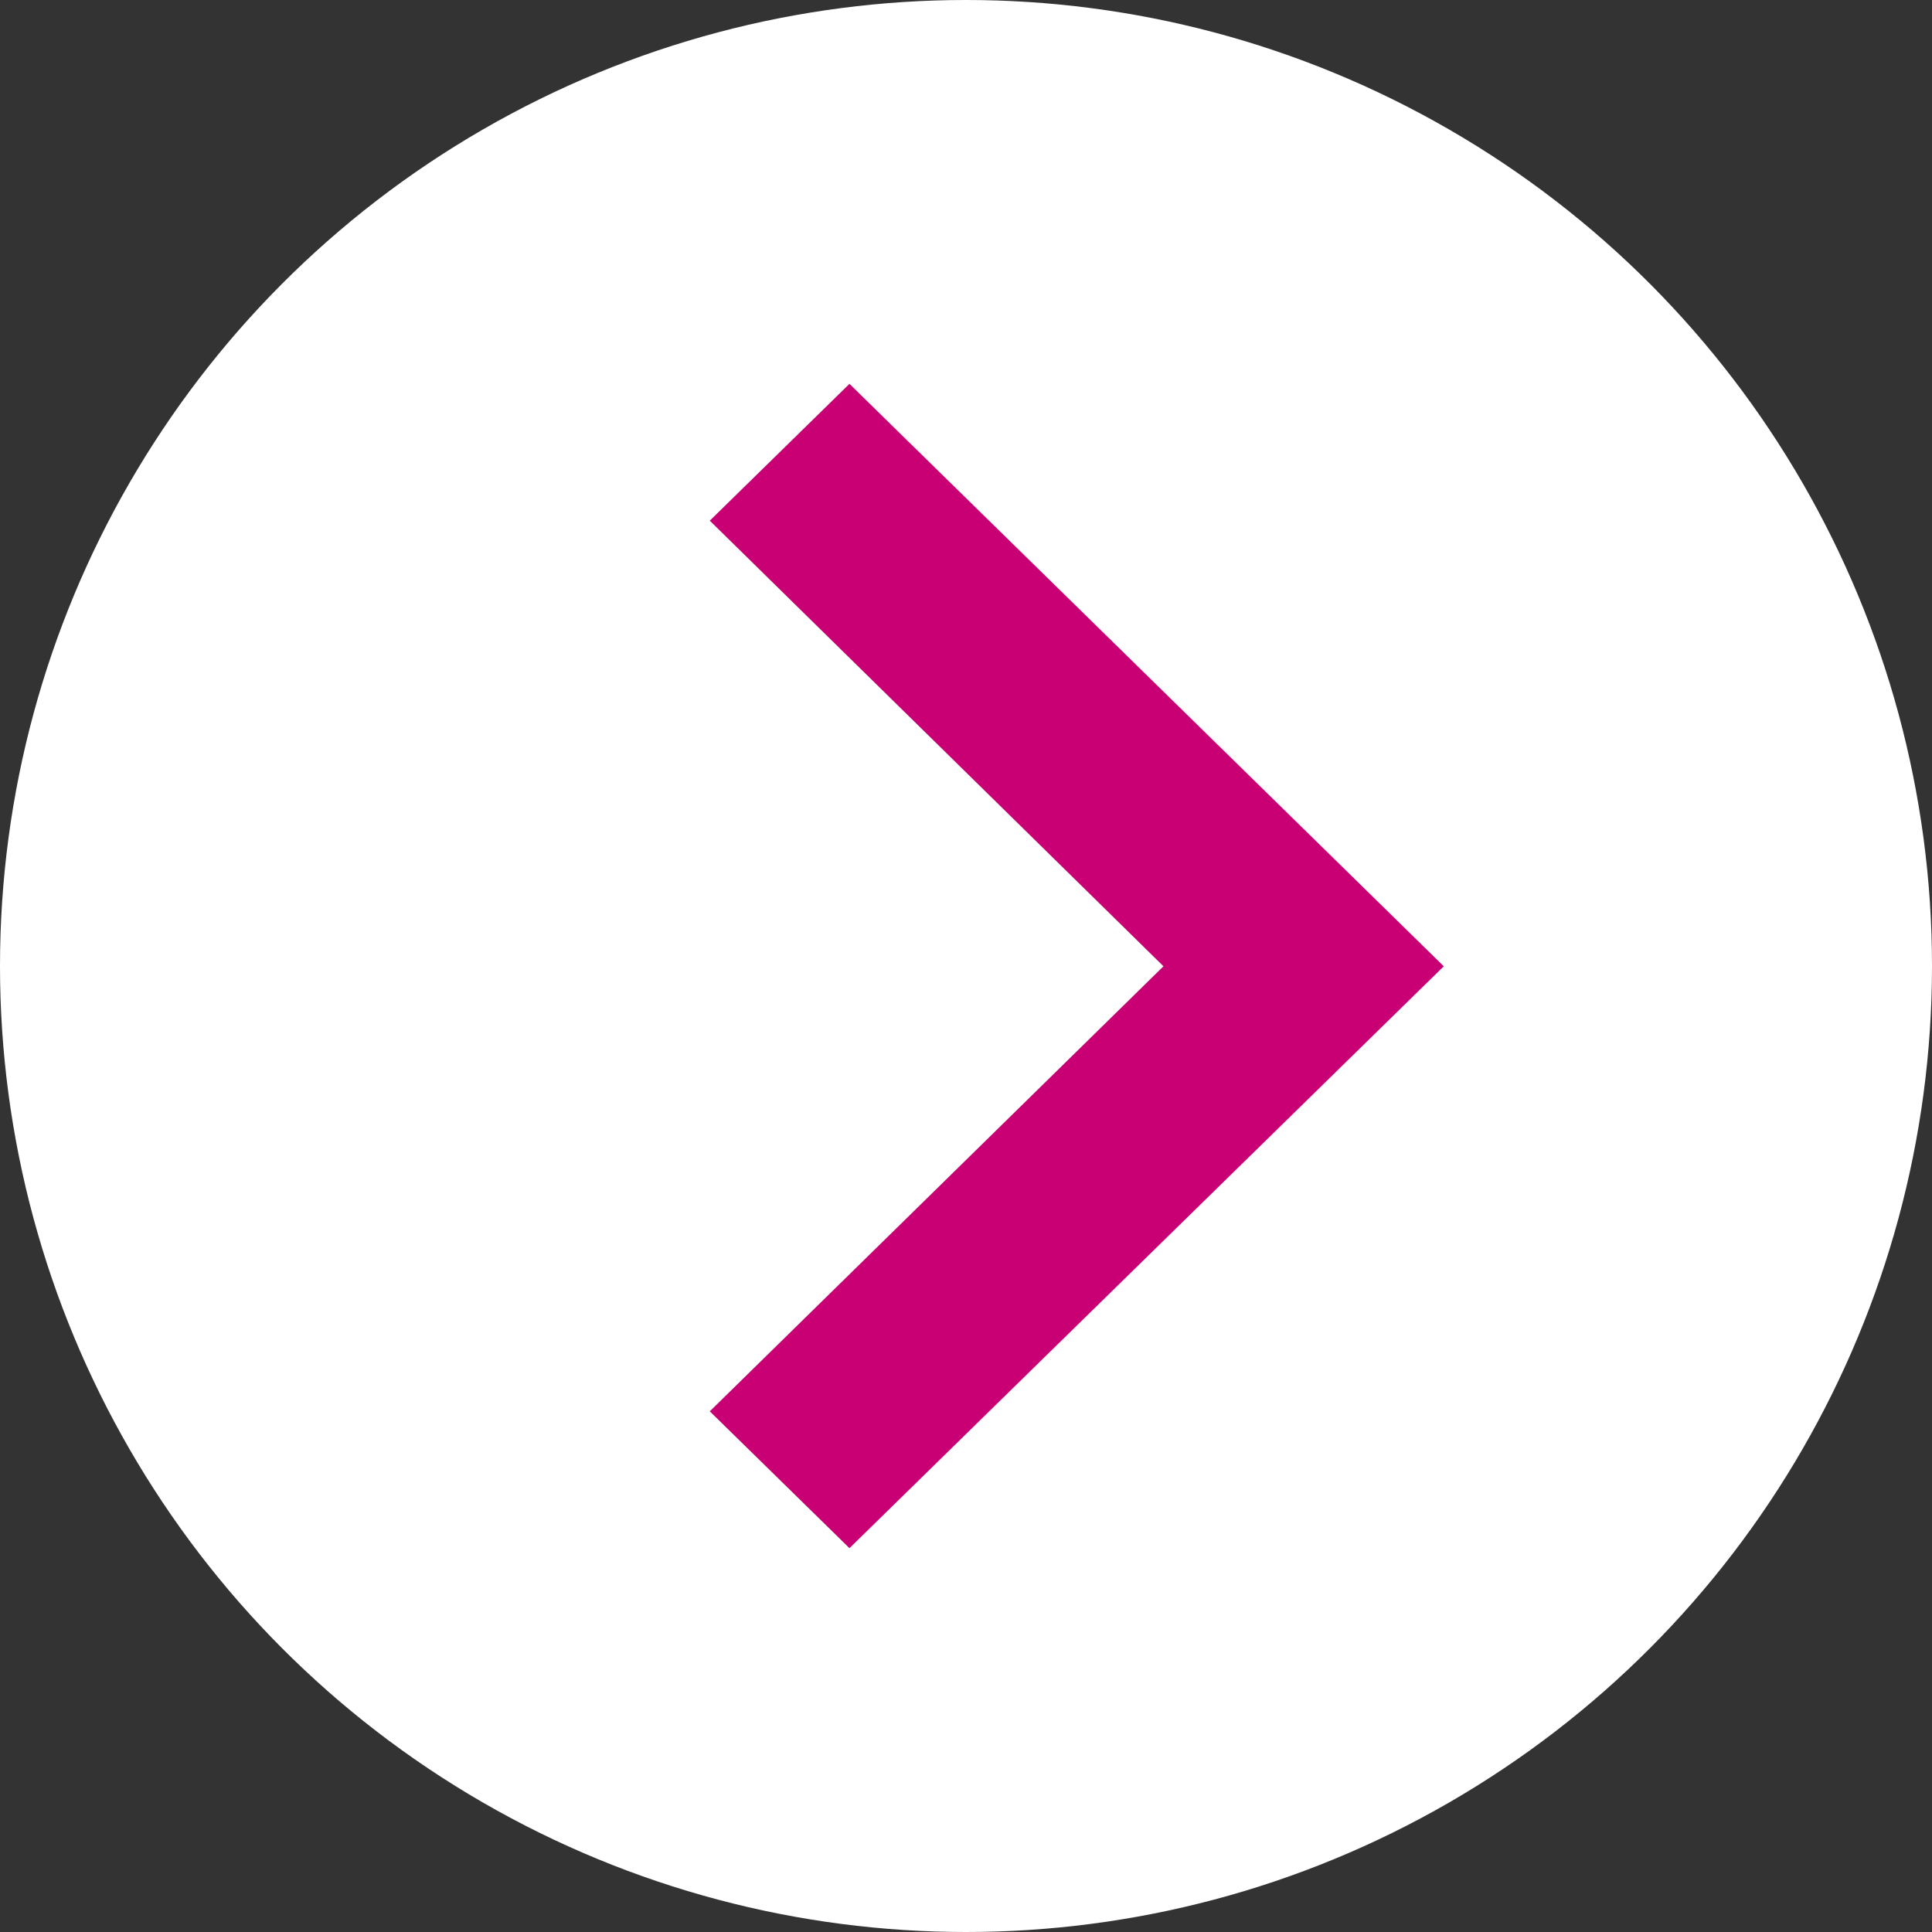 <svg xmlns="http://www.w3.org/2000/svg" width="34" height="34" viewBox="0 0 34 34"><rect x="0" y="0" width="34" height="34" fill="#333333" stroke="none"/><g transform="translate(-1375 -2710)"><circle cx="17" cy="17" r="17" transform="translate(1375 2710)" fill="#fff"/><path d="M8.59,23.832,16.574,16,8.59,8.158,11.048,5.75,21.507,16,11.048,26.24Z" transform="translate(1378.901 2711.005)" fill="#c90074"/></g></svg>